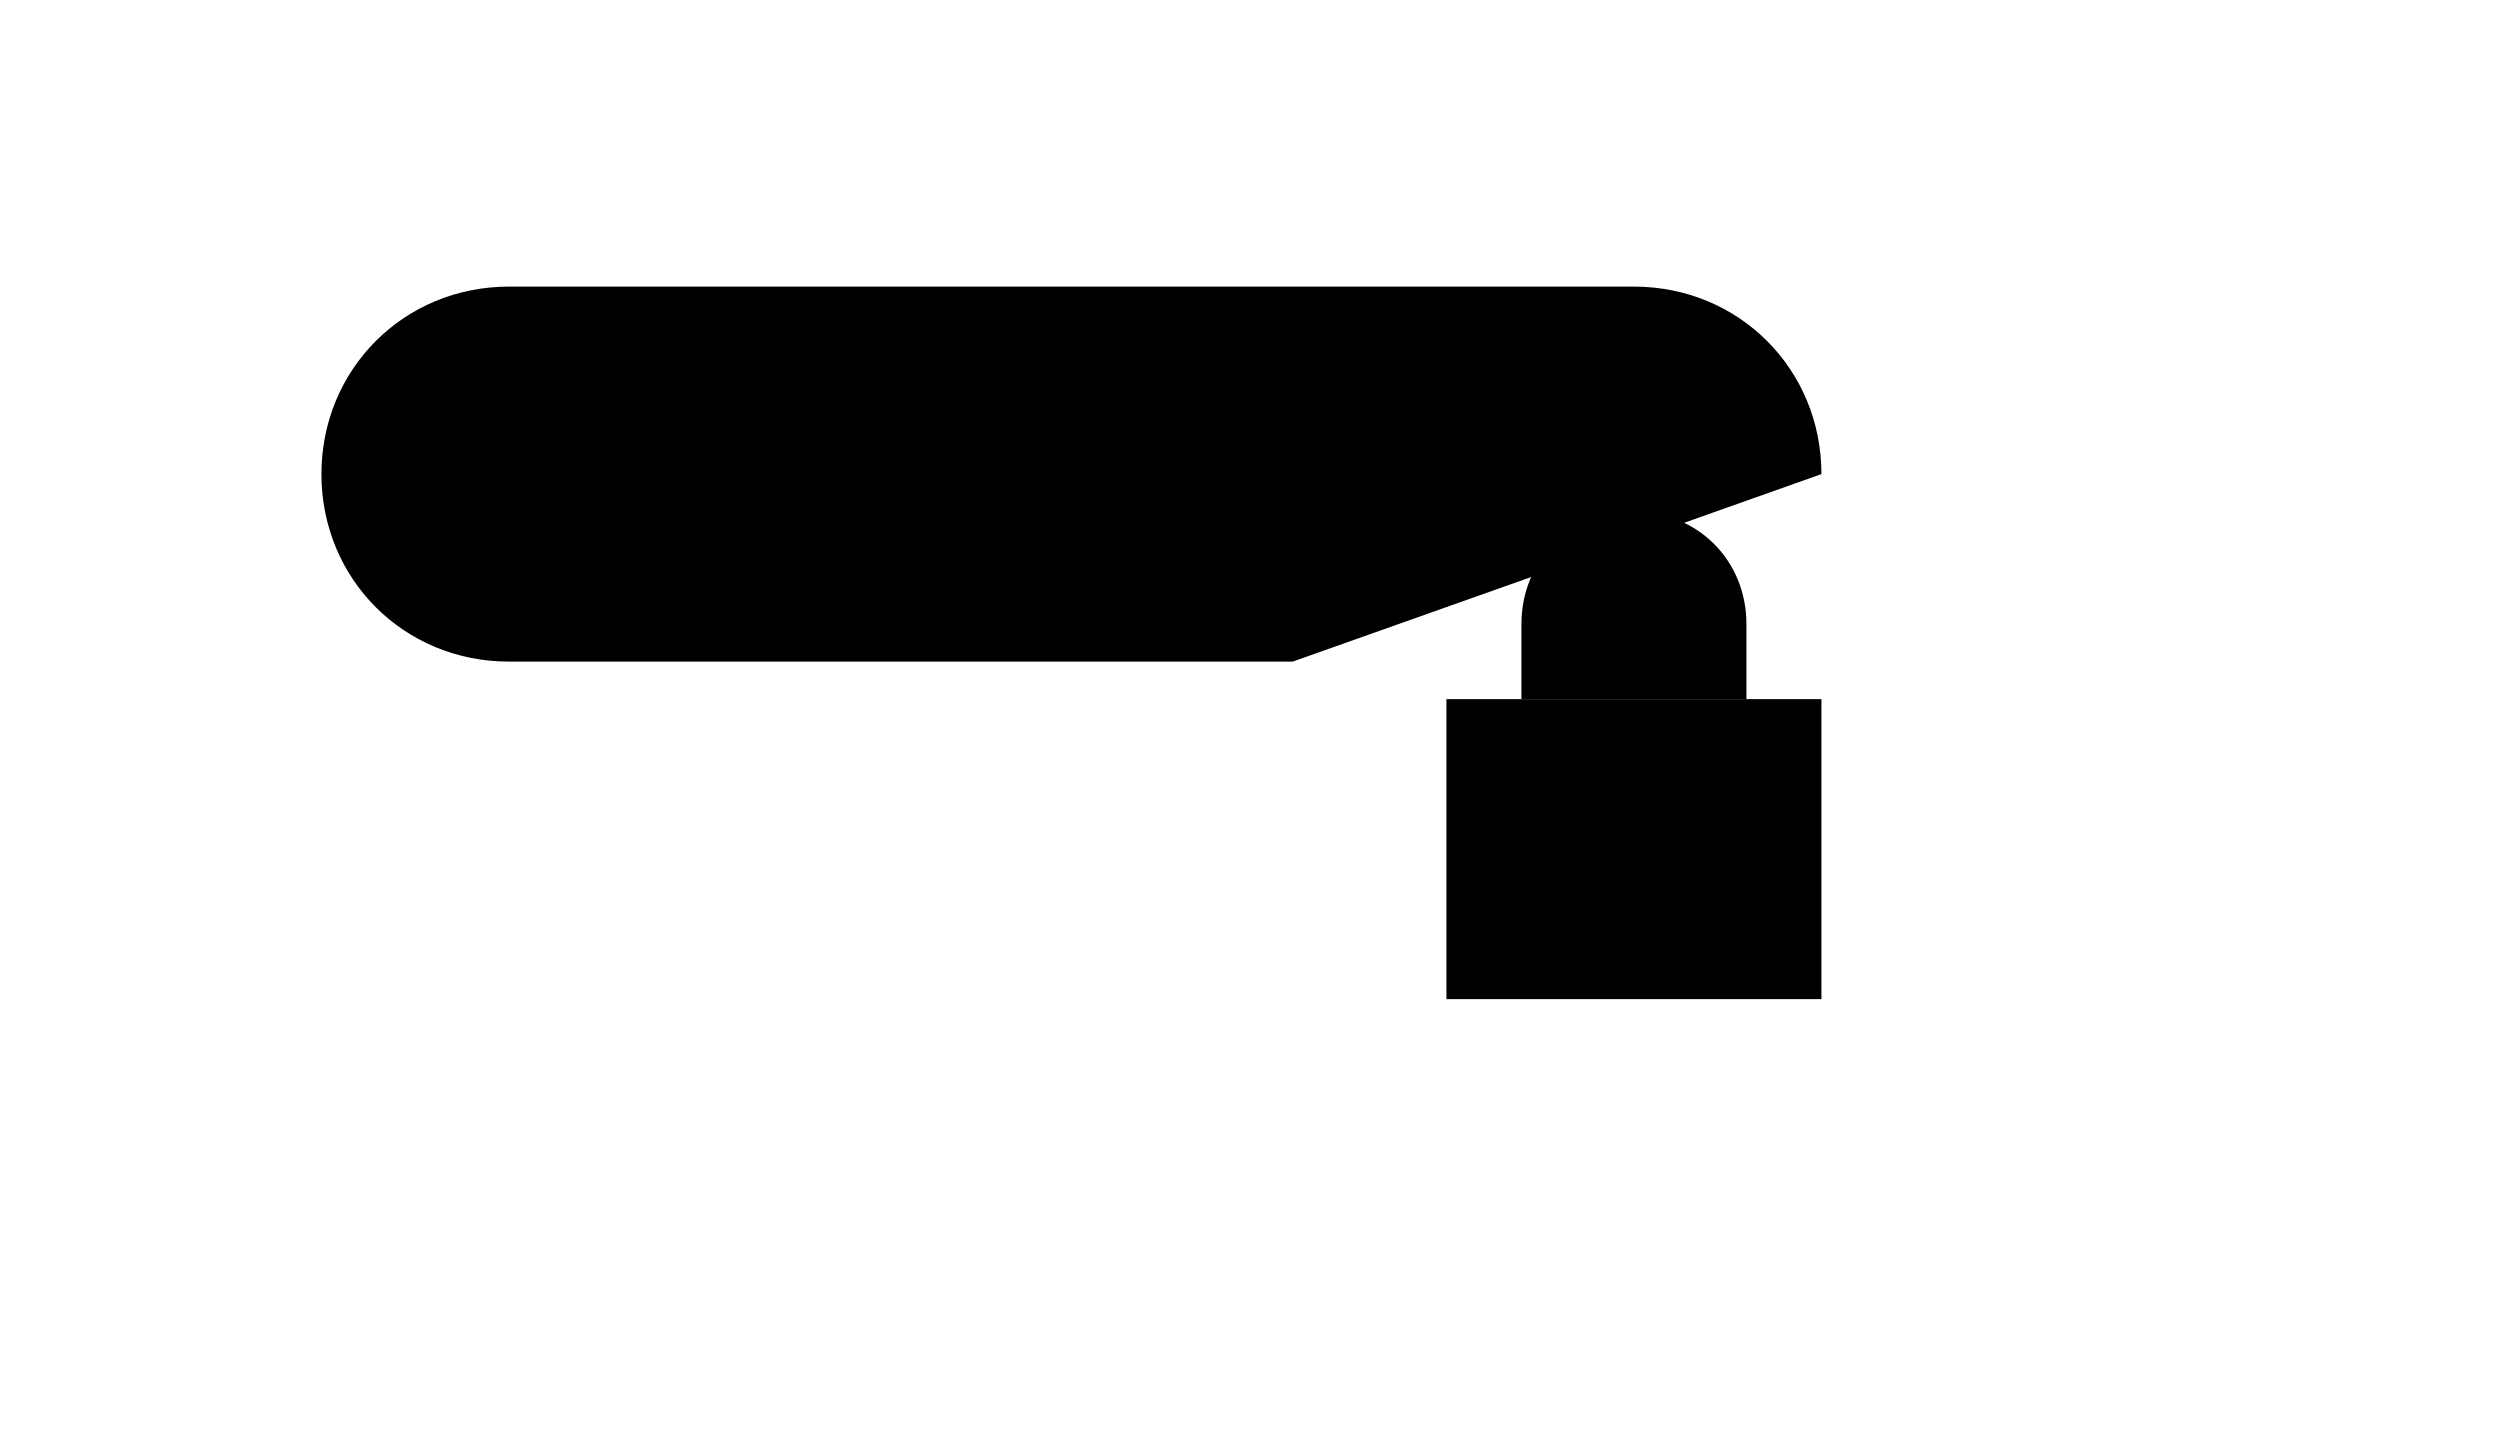 <svg xmlns="http://www.w3.org/2000/svg" version="1.1" xmlns:xlink="http://www.w3.org/1999/xlink" width="100%" height="100%" id="svgWorkerArea" viewBox="-25 -25 875 500" xmlns:idraw="https://idraw.muisca.co" style="background: white;"><defs id="defsdoc"><pattern id="patternBool" x="0" y="0" width="10" height="10" patternUnits="userSpaceOnUse" patternTransform="rotate(35)"><circle cx="5" cy="5" r="4" style="stroke: none;fill: #ff000070;"></circle></pattern></defs><g id="fileImp-124954142" class="cosito"><path id="circleImp-761877644" class="grouped" d="M140 140.938C140 133.686 145.873 127.812 153.125 127.812 160.377 127.812 166.25 133.686 166.25 140.938 166.25 148.189 160.377 154.062 153.125 154.062 145.873 154.062 140 148.189 140 140.938 140 140.938 140 140.938 140 140.938"></path><path id="circleImp-160703620" class="grouped" d="M231.875 140.938C231.875 133.686 237.748 127.812 245 127.812 252.252 127.812 258.125 133.686 258.125 140.938 258.125 148.189 252.252 154.062 245 154.062 237.748 154.062 231.875 148.189 231.875 140.938 231.875 140.938 231.875 140.938 231.875 140.938"></path><path id="circleImp-14392297" class="grouped" d="M323.75 140.938C323.75 133.686 329.623 127.812 336.875 127.812 344.127 127.812 350 133.686 350 140.938 350 148.189 344.127 154.062 336.875 154.062 329.623 154.062 323.75 148.189 323.75 140.938 323.75 140.938 323.75 140.938 323.75 140.938"></path><path id="circleImp-631840086" class="grouped" d="M415.625 140.938C415.625 133.686 421.498 127.812 428.75 127.812 436.002 127.812 441.875 133.686 441.875 140.938 441.875 148.189 436.002 154.062 428.75 154.062 421.498 154.062 415.625 148.189 415.625 140.938 415.625 140.938 415.625 140.938 415.625 140.938"></path><path id="pathImp-387682885" class="grouped" d="M427.438 206.562C427.438 206.562 153.125 206.562 153.125 206.562 116.375 206.562 87.5 177.688 87.5 140.938 87.5 140.938 87.5 140.938 87.5 140.938 87.5 104.188 116.375 75.312 153.125 75.312 153.125 75.312 546.875 75.312 546.875 75.312 583.625 75.312 612.5 104.188 612.5 140.938"></path><path id="rectImp-439939581" class="grouped" d="M481.25 219.688C481.25 219.688 612.5 219.688 612.5 219.688 612.5 219.688 612.5 324.688 612.5 324.688 612.5 324.688 481.25 324.688 481.25 324.688 481.25 324.688 481.25 219.688 481.25 219.688 481.25 219.688 481.25 219.688 481.25 219.688"></path><path id="pathImp-49737348" class="grouped" d="M586.25 219.688C586.25 219.688 507.5 219.688 507.5 219.688 507.5 219.688 507.5 193.438 507.5 193.438 507.5 171.125 524.562 154.062 546.875 154.062 546.875 154.062 546.875 154.062 546.875 154.062 569.188 154.062 586.25 171.125 586.25 193.438 586.25 193.438 586.25 219.688 586.25 219.688 586.25 219.688 586.25 219.688 586.25 219.688"></path><path id="lineImp-260499148" class="grouped" d="M546.875 272.188C546.875 272.188 546.875 272.188 546.875 272.188"></path></g></svg>